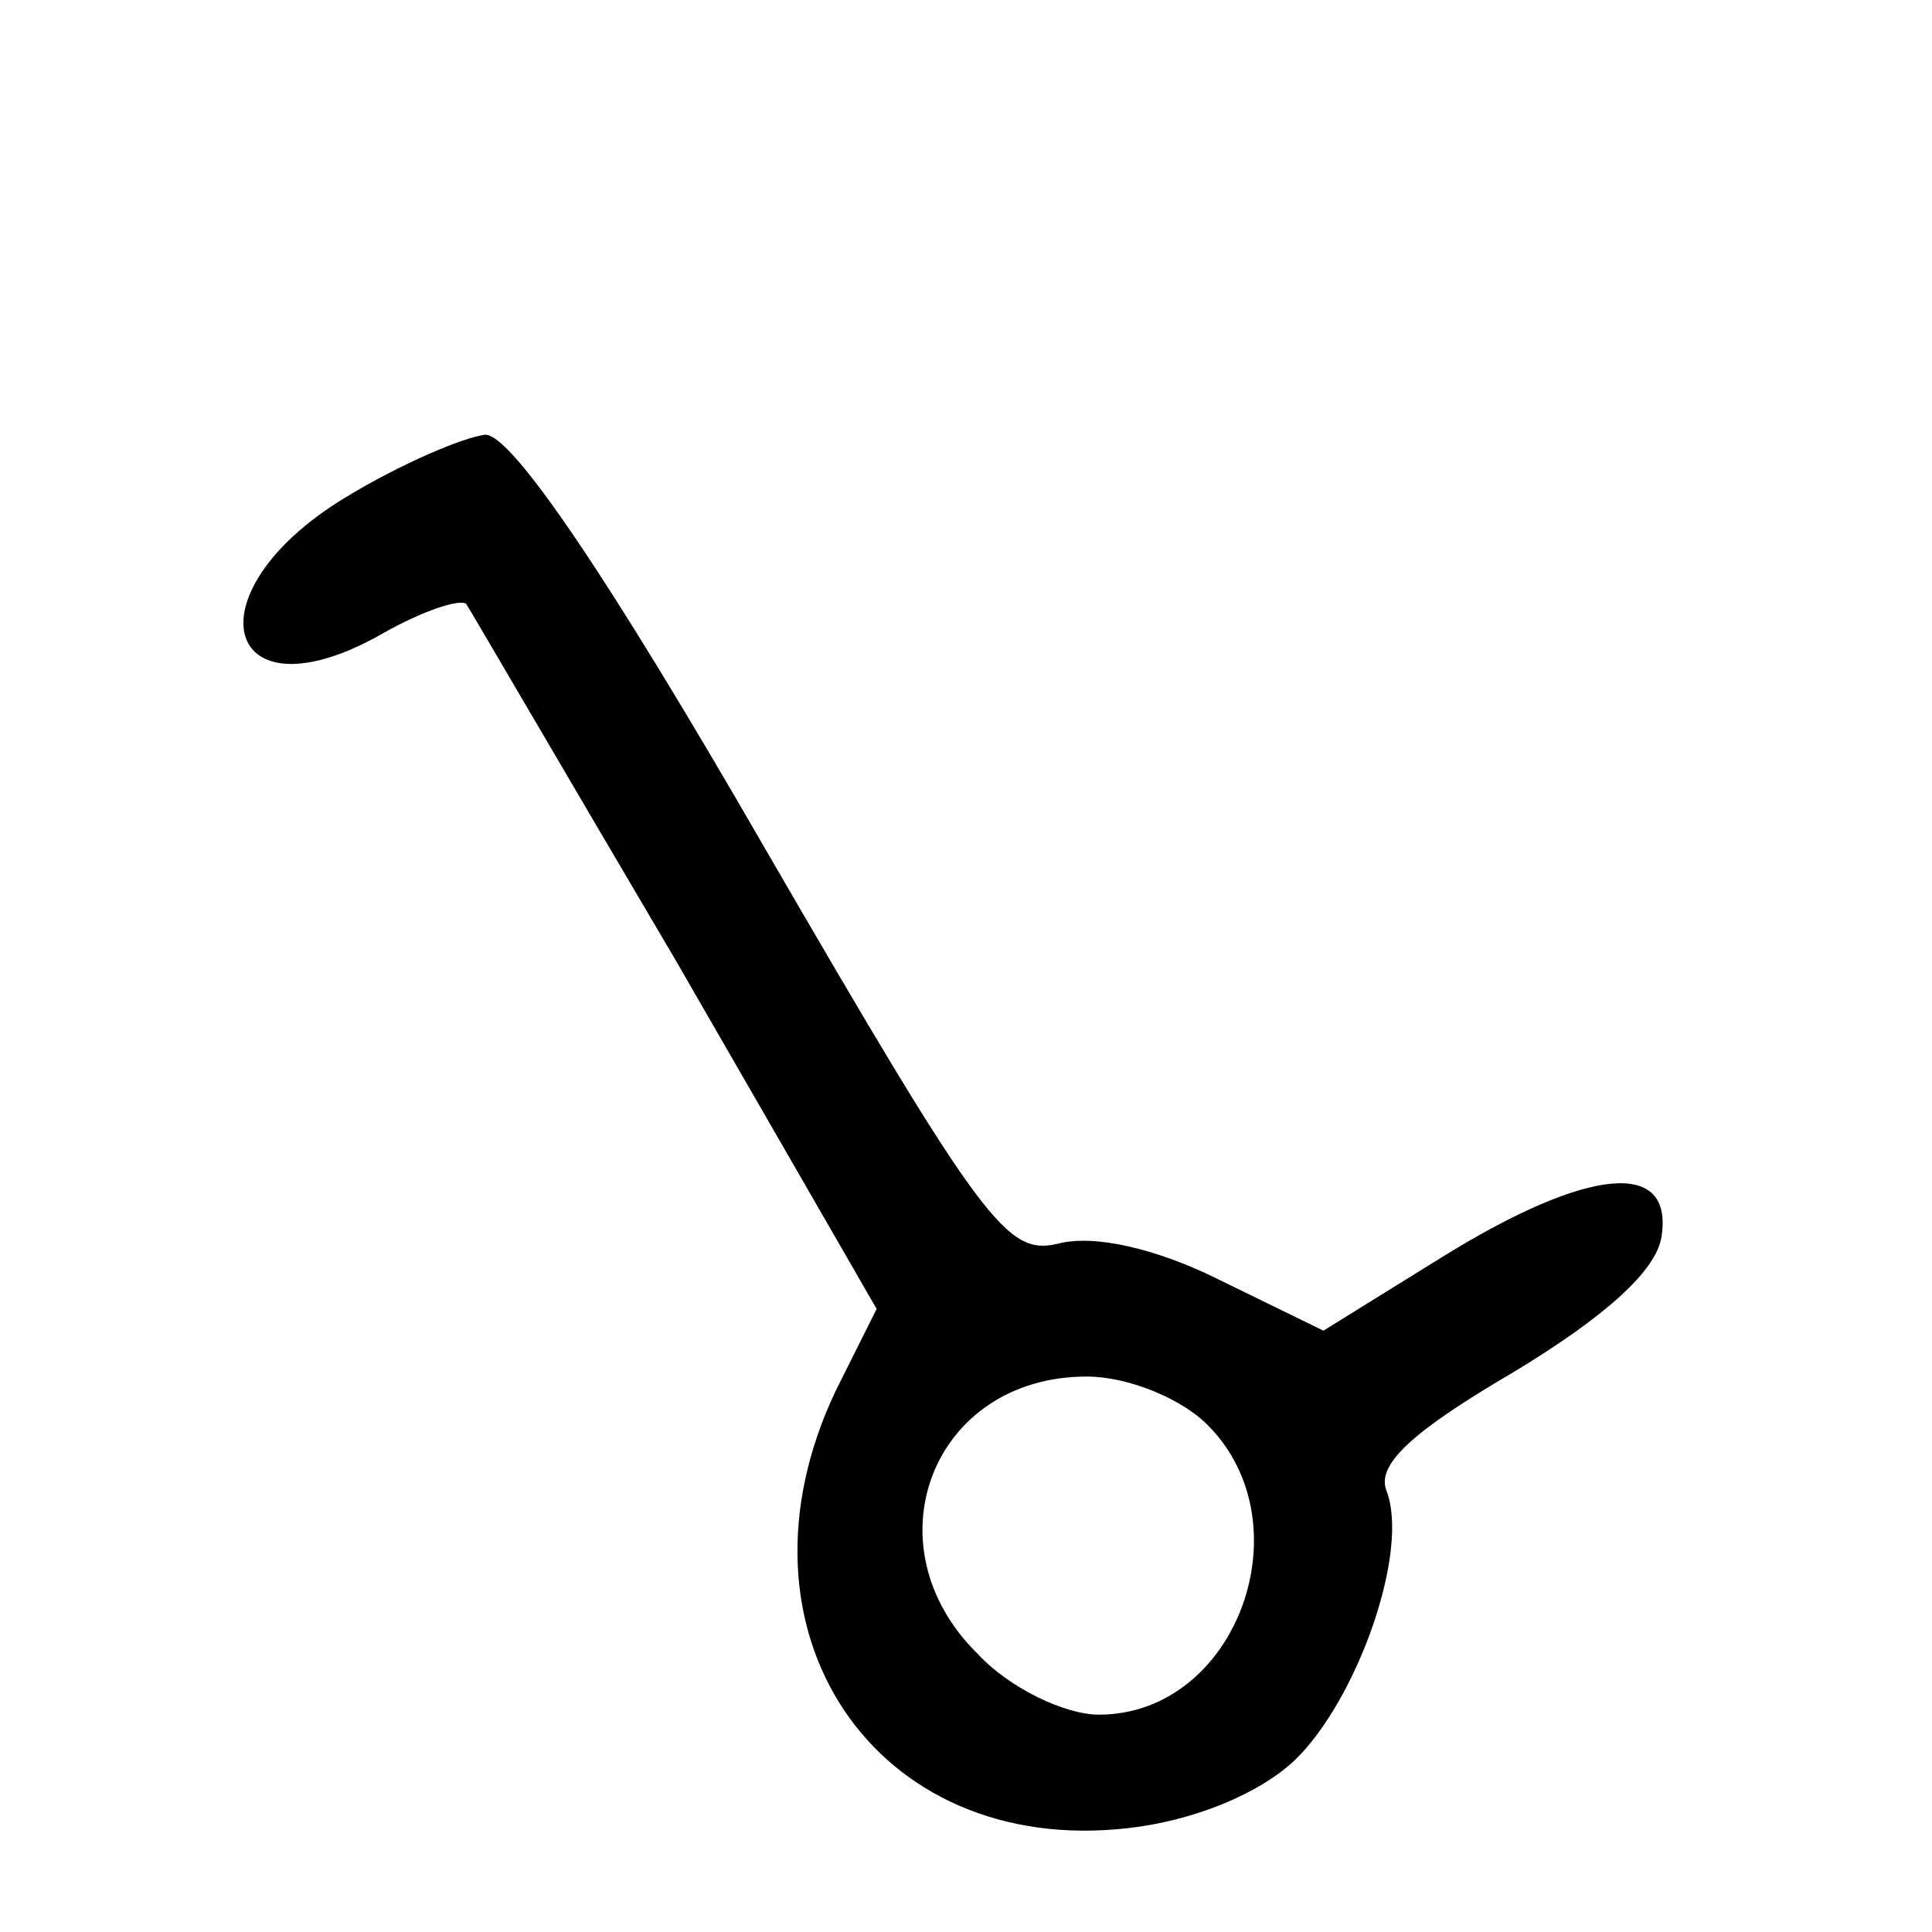 <?xml version="1.0" standalone="no"?>
<!DOCTYPE svg PUBLIC "-//W3C//DTD SVG 20010904//EN"
 "http://www.w3.org/TR/2001/REC-SVG-20010904/DTD/svg10.dtd">
<svg version="1.0" xmlns="http://www.w3.org/2000/svg"
 width="16pt" height="16pt" viewBox="0 0 16 16"
 preserveAspectRatio="xMidYMid meet">
<g transform="translate(0,16) scale(0.02,-0.02)"
fill="#000000" stroke="none">
<path d="M143 594 c-66 -40 -50 -94 16 -56 16 9 31 14 34 12 2 -3 41 -70 87
-148 l83 -144 -17 -34 c-47 -99 16 -193 121 -181 27 3 54 14 69 28 26 25 48
87 38 112 -4 11 12 25 53 49 38 23 59 42 61 56 5 32 -30 29 -90 -8 l-50 -31
-43 21 c-26 13 -52 19 -67 15 -21 -5 -31 8 -122 165 -64 111 -104 170 -115
170 -9 -1 -35 -12 -58 -26z m357 -384 c41 -41 12 -120 -45 -120 -14 0 -37 11
-50 25 -46 45 -19 115 45 115 17 0 39 -9 50 -20z"/>
</g>
</svg>
